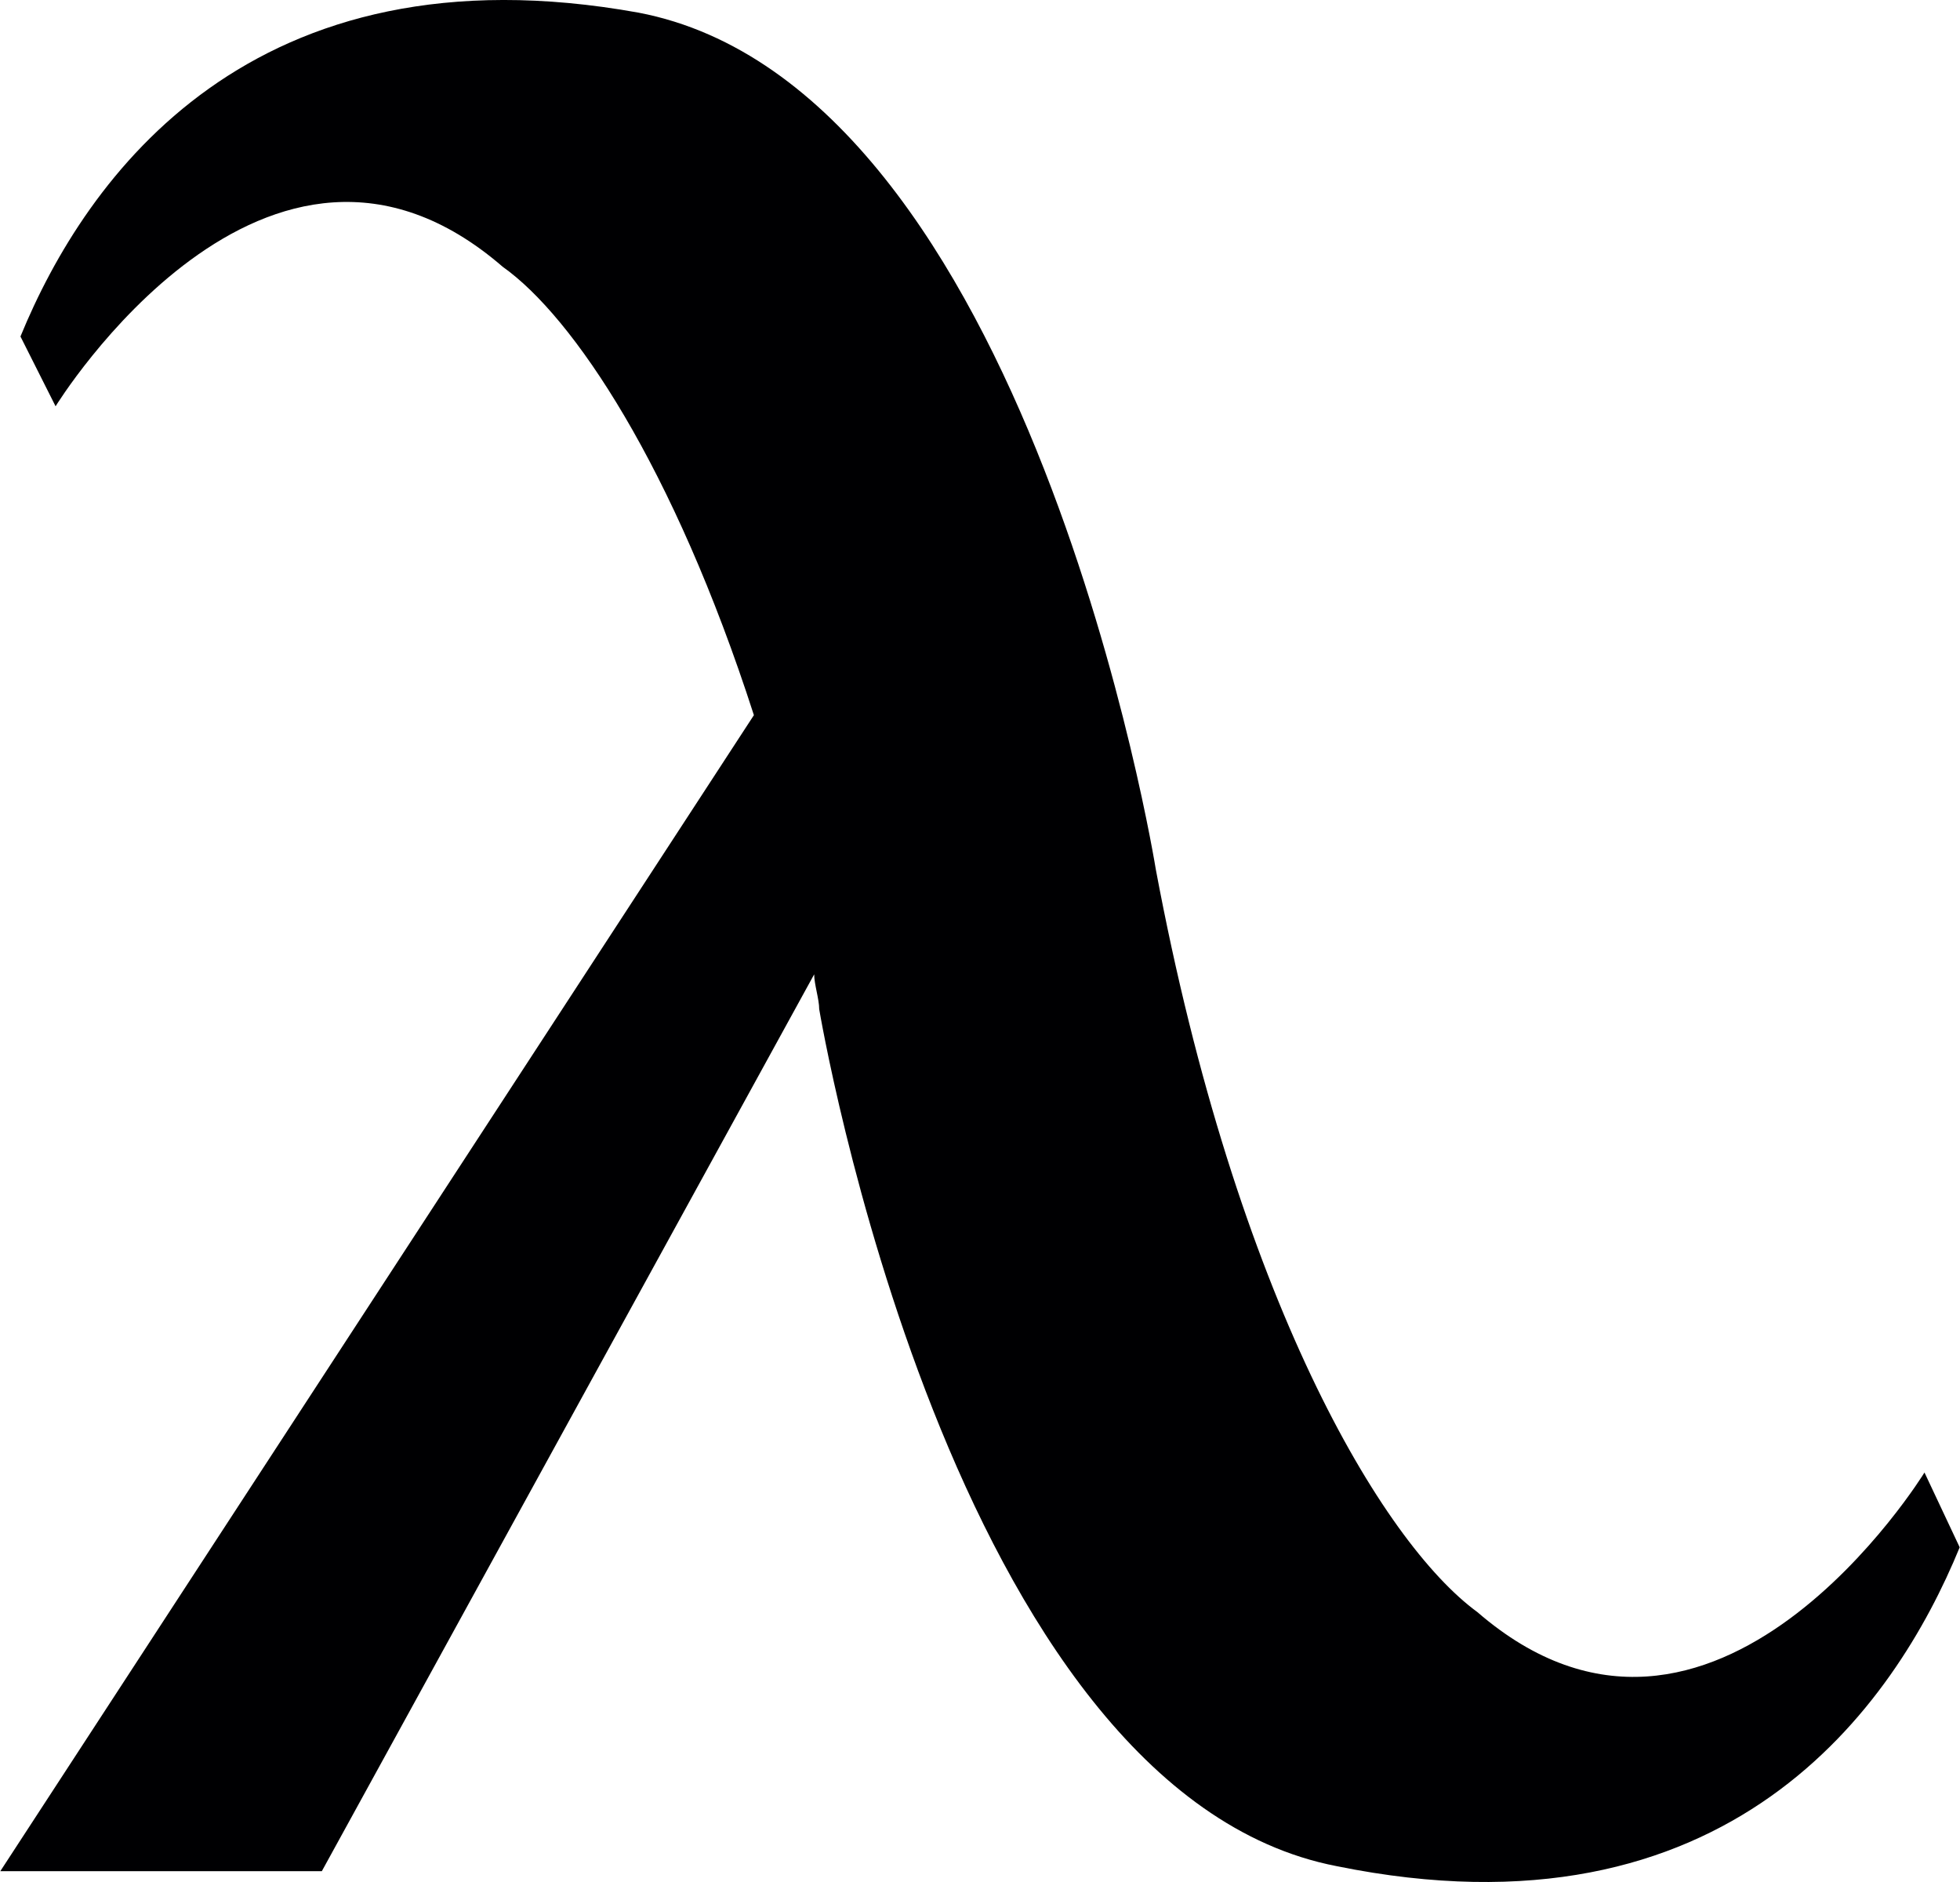 <svg width="25" height="24" viewBox="0 0 25 24" fill="none" xmlns="http://www.w3.org/2000/svg">
<path d="M24.547 18.778C24.547 18.778 21.856 23.163 18.844 20.558C17.627 19.668 15.768 16.555 14.743 11.09C14.743 11.09 13.141 1.114 8.143 0.161C3.208 -0.728 1.094 2.258 0.261 4.291L0.709 5.181C0.709 5.181 3.401 0.797 6.412 3.402C7.309 4.037 8.591 5.943 9.616 9.12L0.004 23.862H4.105L10.385 12.425C10.385 12.552 10.449 12.742 10.449 12.869C10.449 12.869 12.116 22.845 17.05 23.798C22.048 24.815 24.163 21.765 24.996 19.732L24.547 18.778Z" fill="#000002"/>
</svg>
